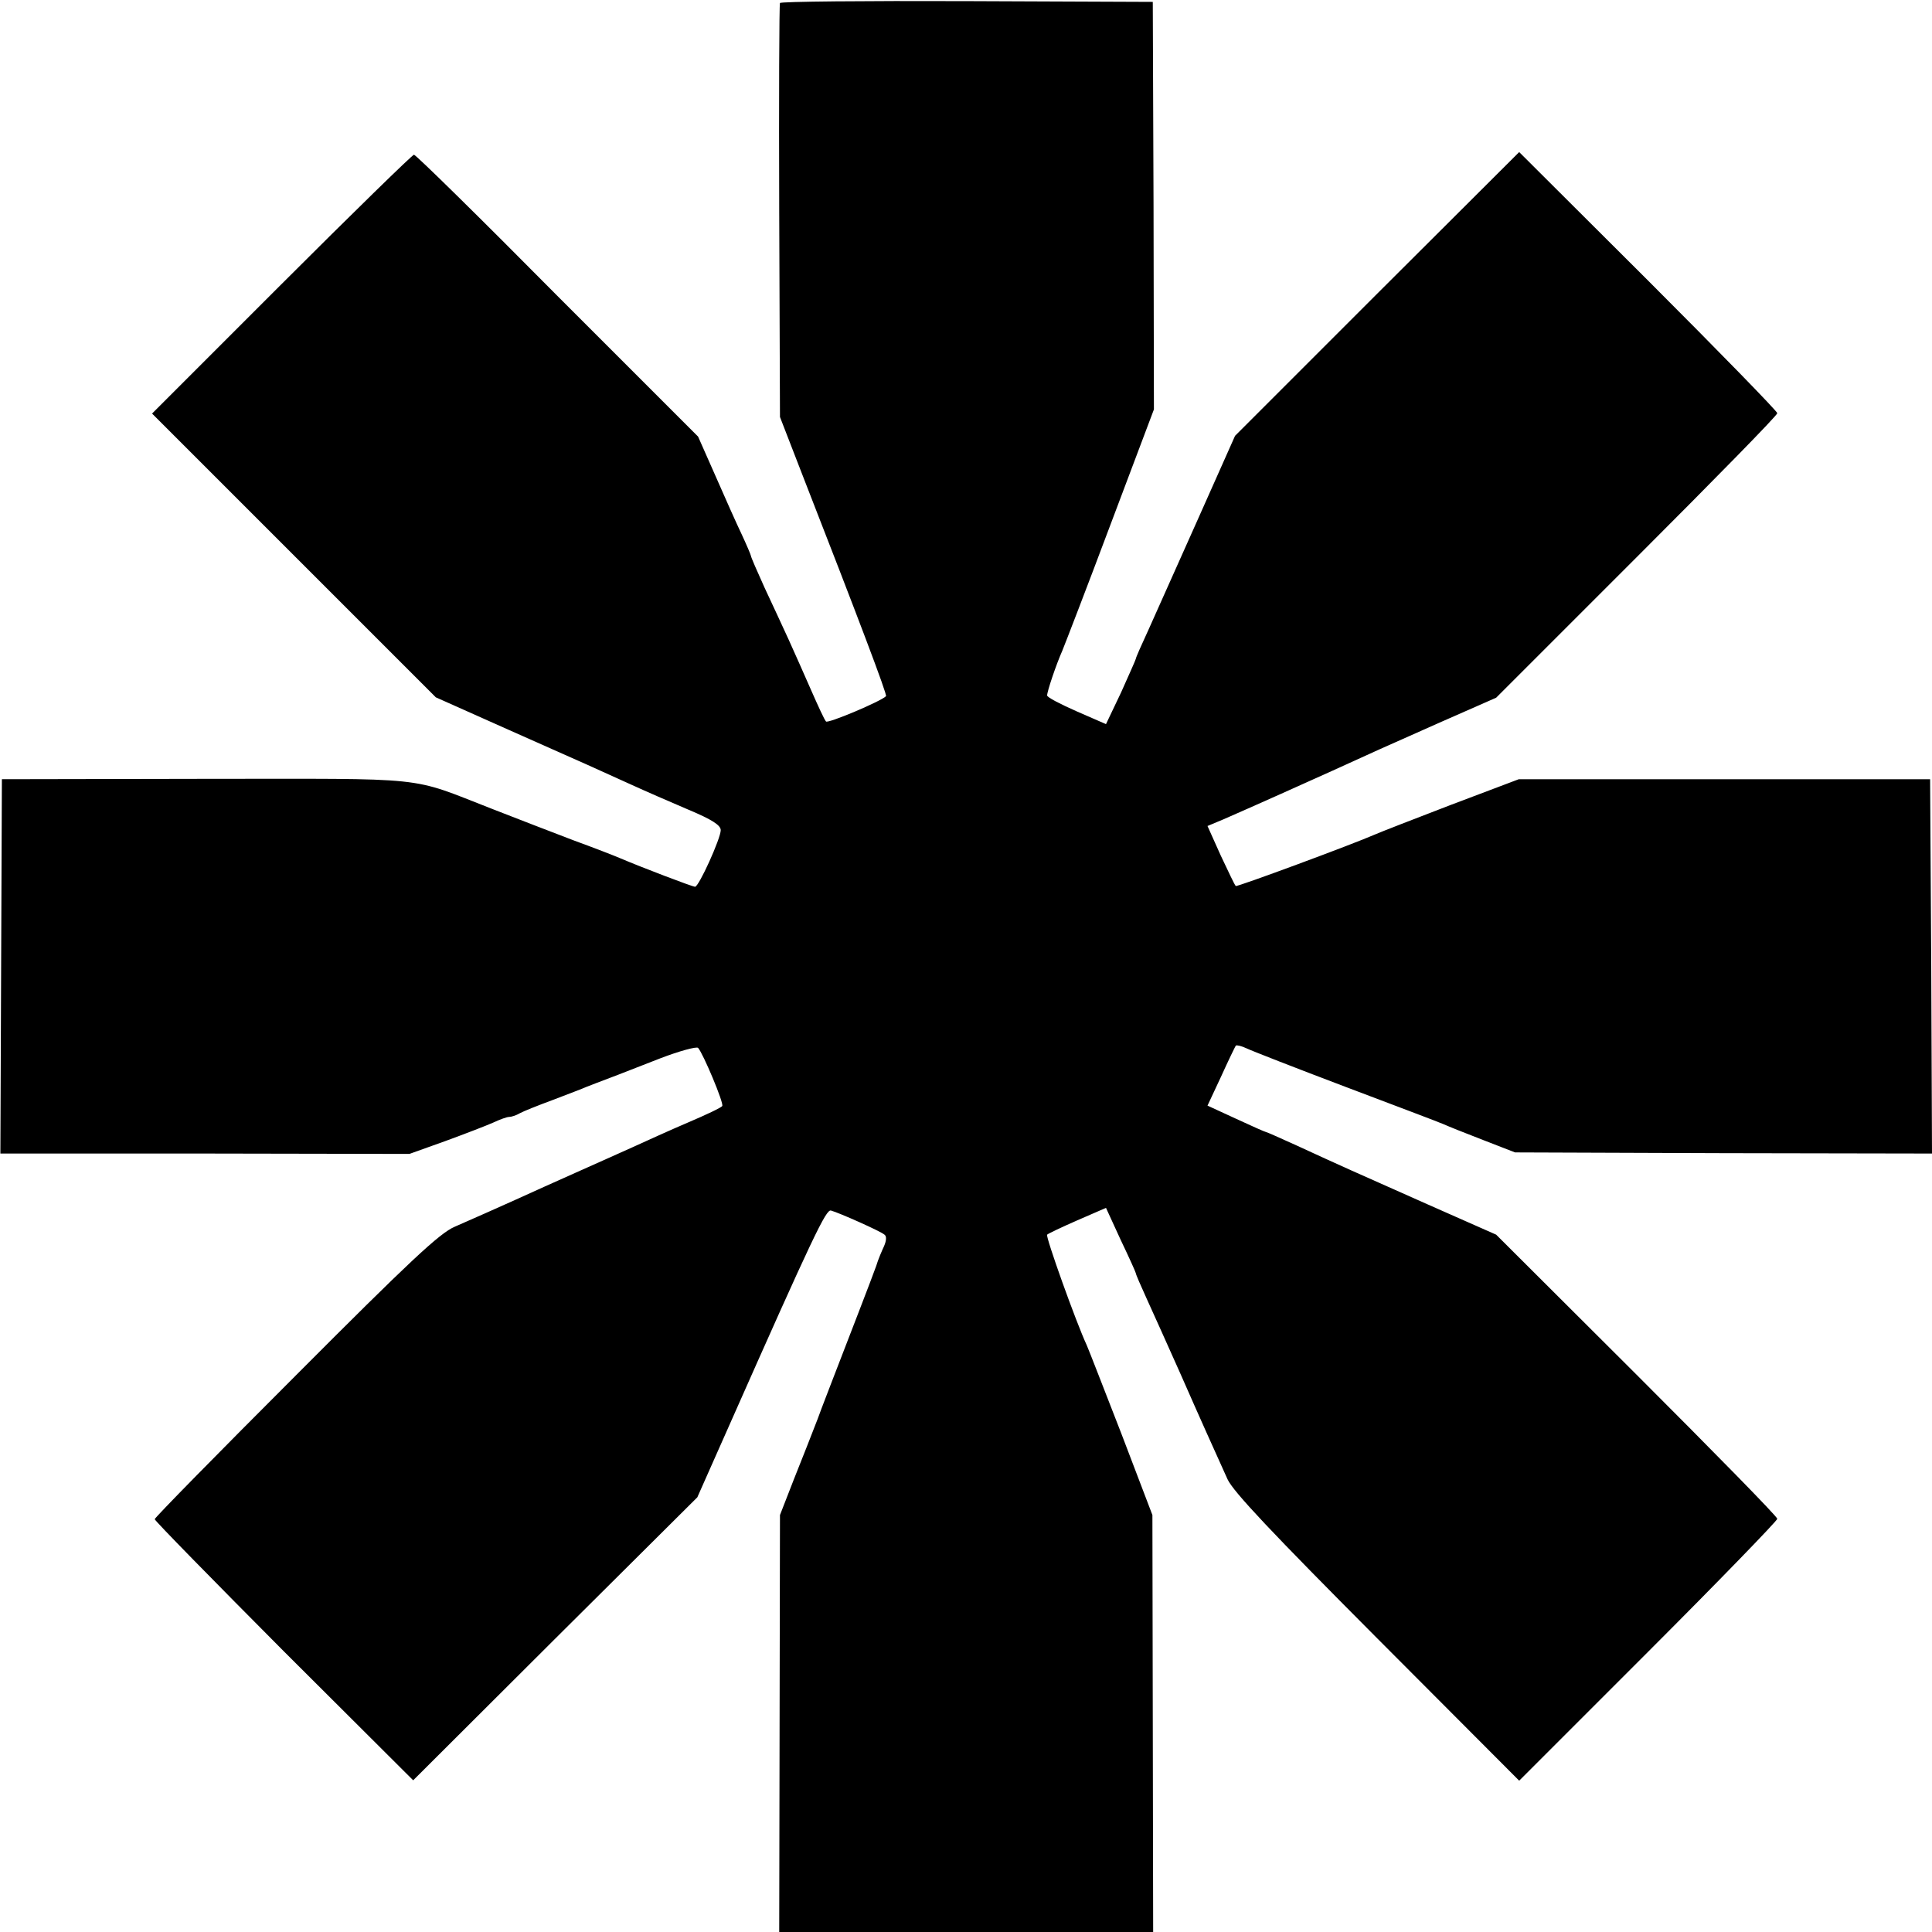 <?xml version="1.0" standalone="no"?>
<!DOCTYPE svg PUBLIC "-//W3C//DTD SVG 20010904//EN"
 "http://www.w3.org/TR/2001/REC-SVG-20010904/DTD/svg10.dtd">
<svg version="1.0" xmlns="http://www.w3.org/2000/svg"
 width="512pt" height="512pt" viewBox="0 0 512 512"
 preserveAspectRatio="xMidYMid meet">
<g transform="translate(0,512) scale(0.1,-0.1)"
fill="#000000" stroke="none">
<path d="M2067 5112 c-2 -4 -3 -252 -2 -552 l2 -545 62 -160 c144 -369 223
-577 219 -580 -14 -14 -154 -73 -159 -67 -4 4 -21 41 -39 82 -18 41 -45 102
-60 135 -15 33 -44 95 -64 138 -20 44 -36 81 -36 84 0 2 -11 28 -24 56 -14 29
-45 99 -70 156 l-46 104 -373 373 c-204 206 -375 374 -380 374 -4 0 -162 -154
-351 -343 l-343 -343 376 -376 376 -376 195 -87 c217 -96 227 -101 322 -144
37 -17 106 -47 153 -67 62 -26 85 -41 85 -54 0 -22 -58 -150 -68 -150 -7 0
-143 52 -197 75 -16 7 -73 29 -125 48 -52 20 -149 57 -215 83 -226 88 -156 80
-760 80 l-540 -1 -2 -496 -2 -496 542 0 542 -1 95 34 c52 19 109 41 127 49 17
8 36 15 42 15 6 0 19 4 29 10 9 5 49 21 87 35 39 15 79 30 90 35 11 4 38 15
60 23 22 8 82 32 134 52 52 20 97 32 101 28 13 -14 69 -147 64 -154 -2 -4 -42
-23 -89 -43 -47 -20 -113 -50 -148 -66 -34 -15 -102 -46 -152 -68 -49 -22
-121 -54 -160 -72 -74 -33 -80 -36 -160 -71 -40 -17 -120 -92 -422 -395 -205
-205 -373 -376 -373 -380 0 -4 154 -161 342 -350 l343 -342 376 375 377 375
83 187 c225 508 258 576 271 573 22 -6 132 -55 142 -64 6 -4 5 -16 -1 -30 -6
-13 -16 -36 -21 -53 -9 -26 -78 -204 -117 -305 -7 -19 -25 -64 -38 -100 -14
-36 -42 -108 -63 -160 l-37 -95 -1 -552 -1 -553 496 0 495 0 -1 553 -1 552
-82 215 c-46 118 -87 224 -92 235 -28 60 -110 289 -105 293 3 3 39 20 80 38
l76 33 39 -85 c22 -46 40 -86 40 -88 0 -3 13 -33 29 -68 16 -35 56 -124 89
-198 58 -132 84 -189 125 -280 15 -33 118 -142 397 -422 l376 -377 342 342
c188 188 342 347 342 352 0 6 -168 177 -373 382 l-372 371 -181 80 c-196 87
-230 102 -347 156 -44 20 -80 36 -82 36 -2 0 -38 16 -79 35 l-76 35 36 77 c19
42 37 79 39 82 3 2 15 -1 28 -7 12 -6 130 -52 262 -102 132 -50 249 -94 260
-99 11 -5 58 -24 105 -42 l85 -33 553 -2 552 -1 -2 496 -3 496 -545 0 -545 0
-180 -68 c-99 -38 -189 -73 -200 -78 -59 -26 -367 -140 -370 -137 -3 2 -20 39
-40 81 l-35 78 43 18 c78 34 232 103 287 128 105 48 136 62 285 128 l150 66
372 372 c205 205 373 376 373 382 0 5 -154 163 -342 351 l-342 341 -377 -376
-376 -376 -98 -220 c-54 -121 -113 -253 -131 -293 -19 -41 -34 -75 -34 -78 0
-2 -18 -42 -39 -89 l-40 -84 -78 34 c-43 19 -78 37 -78 42 0 11 24 82 40 118
7 17 65 167 128 335 l115 305 -1 540 -2 540 -492 2 c-271 1 -494 -1 -496 -5z"/>
</g>
</svg>
